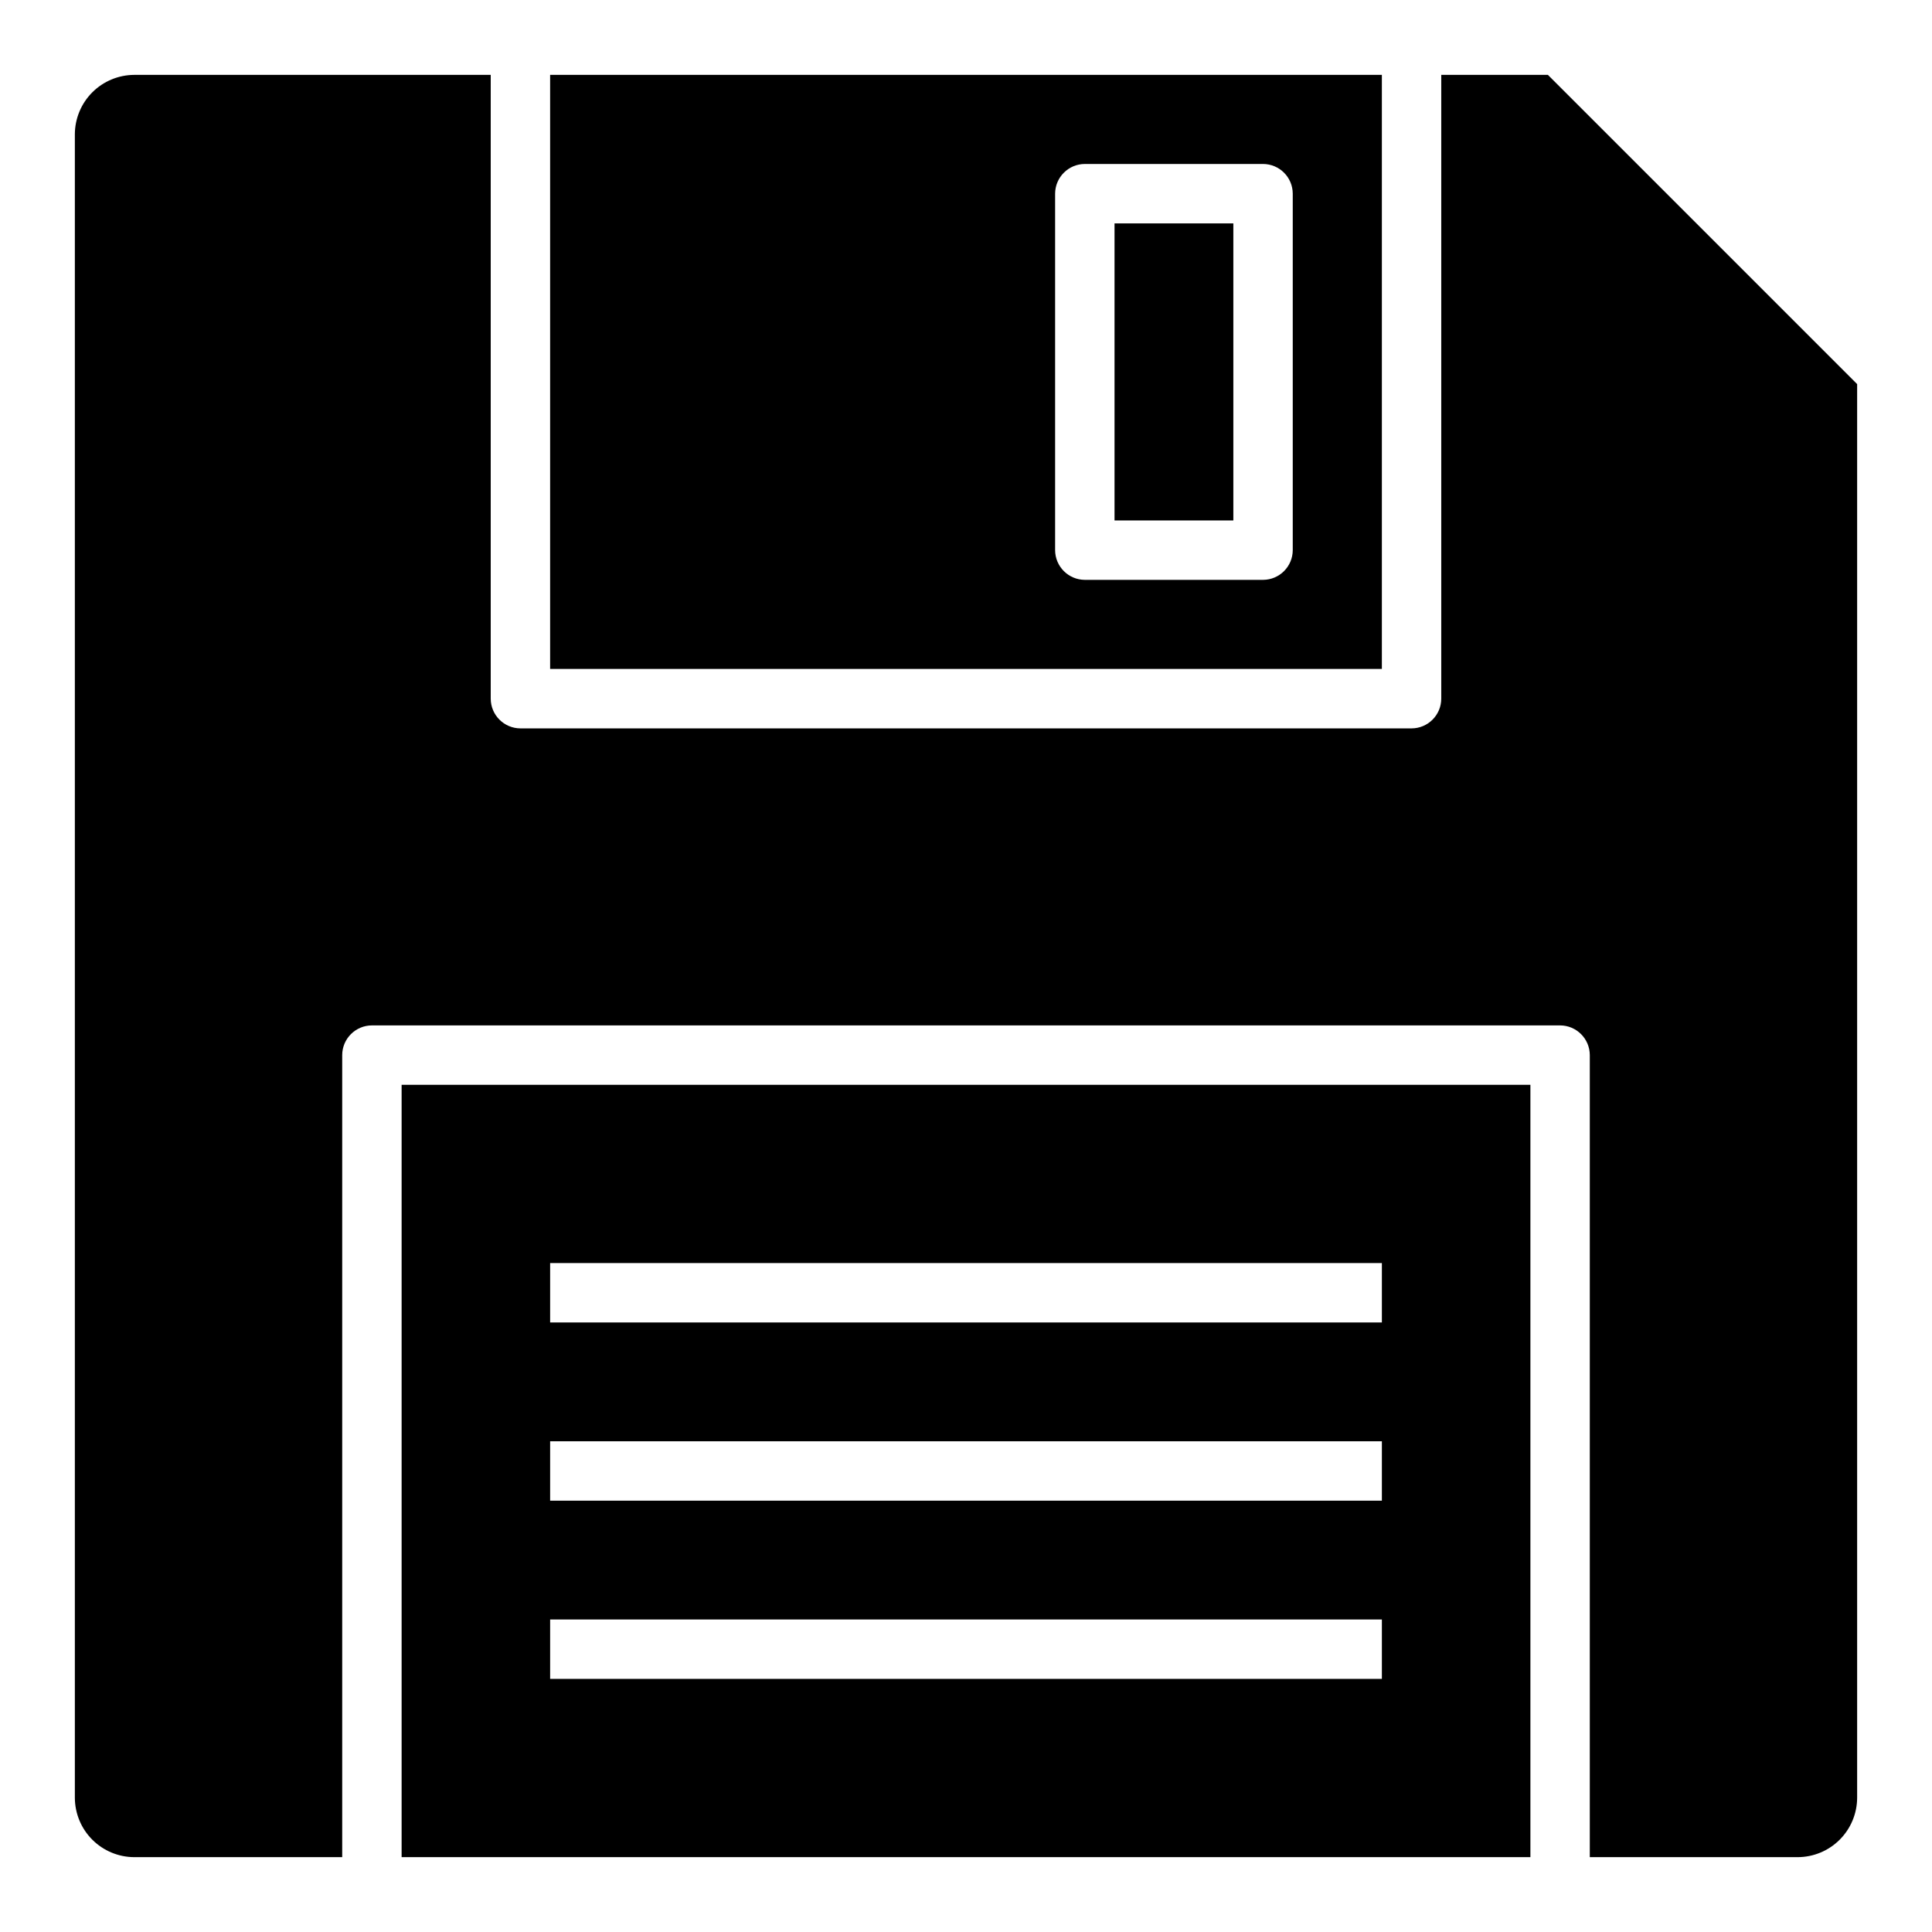 <?xml version="1.0" encoding="UTF-8"?>
<!-- Uploaded to: SVG Repo, www.svgrepo.com, Generator: SVG Repo Mixer Tools -->
<svg fill="#000000" width="800px" height="800px" version="1.1" viewBox="144 144 512 512" xmlns="http://www.w3.org/2000/svg">
 <path d="m510.21 163.84h-220.42v157.44h220.42zm-23.617 125.95c-0.012 4.344-3.527 7.859-7.871 7.875h-47.23c-4.344-0.016-7.859-3.531-7.875-7.875v-94.465c0.016-4.34 3.531-7.856 7.875-7.871h47.23c4.344 0.016 7.859 3.531 7.871 7.871zm-236.16 346.37h299.14v-204.67h-299.14zm39.359-157.44h220.42v15.742h-220.42zm0 47.23h220.42v15.742l-220.42 0.004zm0 47.23 220.42 0.004v15.742h-220.42zm346.37-327.39v374.63c-0.012 4.172-1.676 8.172-4.625 11.121-2.949 2.949-6.949 4.613-11.121 4.625h-55.102v-212.55c-0.016-4.34-3.531-7.859-7.875-7.871h-314.88c-4.344 0.012-7.859 3.531-7.871 7.871v212.55h-55.105c-4.172-0.012-8.168-1.676-11.121-4.625-2.949-2.949-4.609-6.949-4.625-11.121v-440.83c0.016-4.172 1.676-8.168 4.625-11.121 2.953-2.949 6.949-4.609 11.121-4.625h94.465v165.31c0.012 4.344 3.527 7.859 7.871 7.875h236.16c4.344-0.012 7.859-3.531 7.871-7.875v-165.31h28.262zm-196.8-42.586h31.488v78.719h-31.488z"/>
</svg>